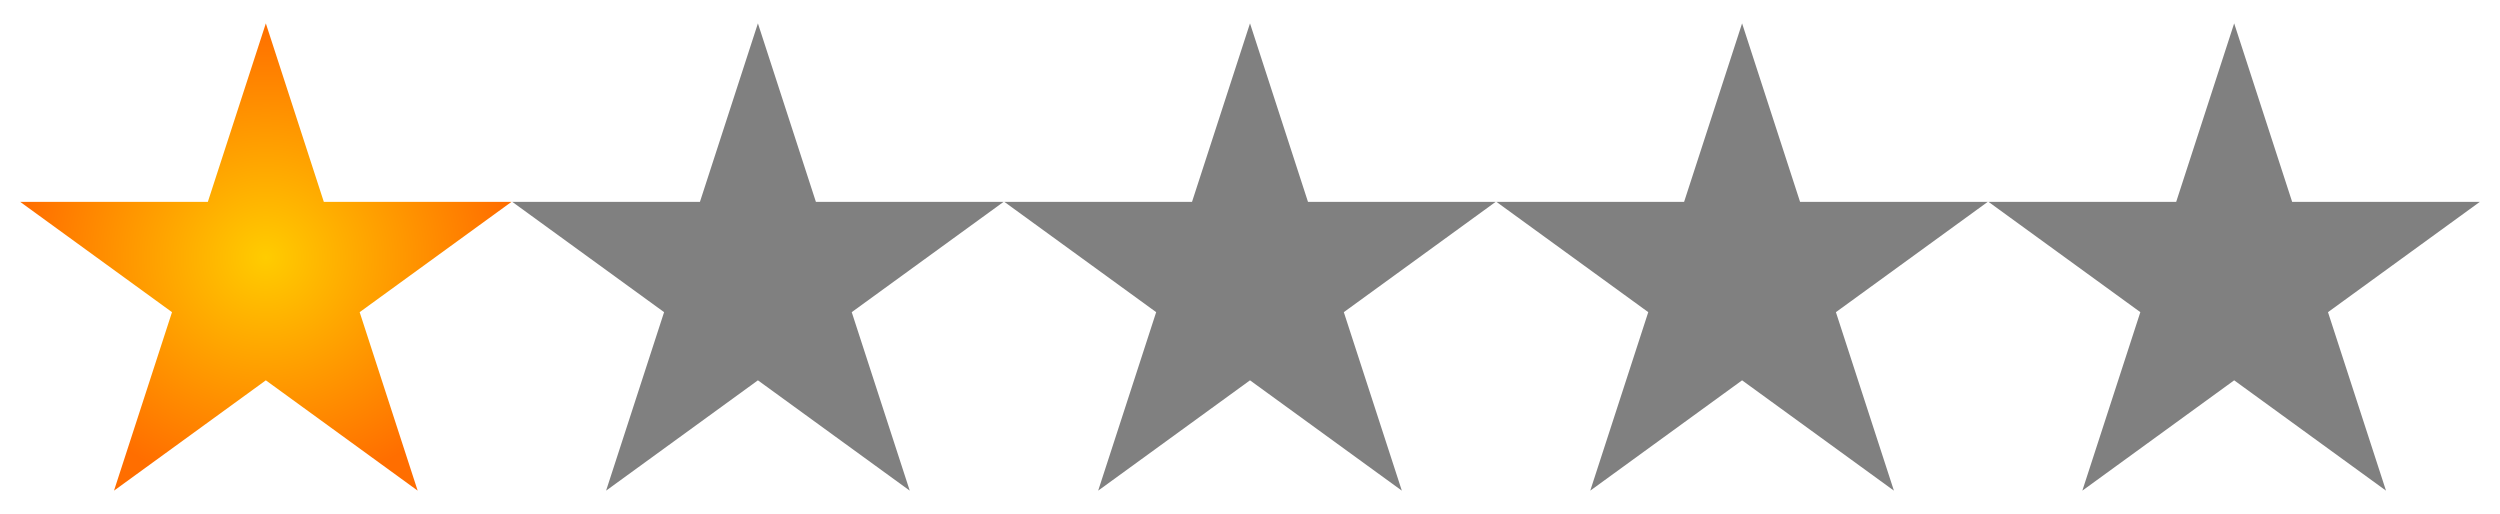 <svg xmlns="http://www.w3.org/2000/svg" xmlns:xlink="http://www.w3.org/1999/xlink" version="1.0" width="535" height="110"><defs><radialGradient xlink:href="#a" id="b" gradientUnits="userSpaceOnUse" gradientTransform="matrix(.54 0 0 .514 13.686 -69.593)" cx="80" cy="242.587" fx="80" fy="242.587" r="97.352"/><linearGradient id="a"><stop style="stop-color:#fc0;stop-opacity:1" offset="0"/><stop style="stop-color:#ff6e00;stop-opacity:1" offset="1"/></linearGradient></defs><path style="fill:url(#b);fill-opacity:1;fill-rule:evenodd;stroke:none;stroke-width:10;stroke-linecap:round;stroke-linejoin:round;stroke-miterlimit:4;stroke-dasharray:none;stroke-opacity:1" d="m56.888 5 12.41 38.199 40.163-.002-32.494 23.606L89.38 105 56.888 81.39 24.396 105 36.81 66.803 4.315 43.197l40.164.002L56.89 5z"/><use xlink:href="#c" height="110" width="535" transform="translate(-315.918)"/><use xlink:href="#c" height="110" width="535" transform="translate(-210.612)"/><use xlink:href="#c" height="110" width="535" transform="translate(-105.306)"/><path id="c" style="fill:gray;fill-opacity:1;fill-rule:evenodd;stroke:none;stroke-width:10;stroke-linecap:round;stroke-linejoin:round;stroke-miterlimit:4;stroke-dasharray:none;stroke-opacity:1" d="m478.112 5 12.409 38.199 40.164-.002-32.495 23.606L510.604 105l-32.492-23.61L445.62 105l12.413-38.197-32.494-23.606 40.164.002L478.112 5z"/></svg>